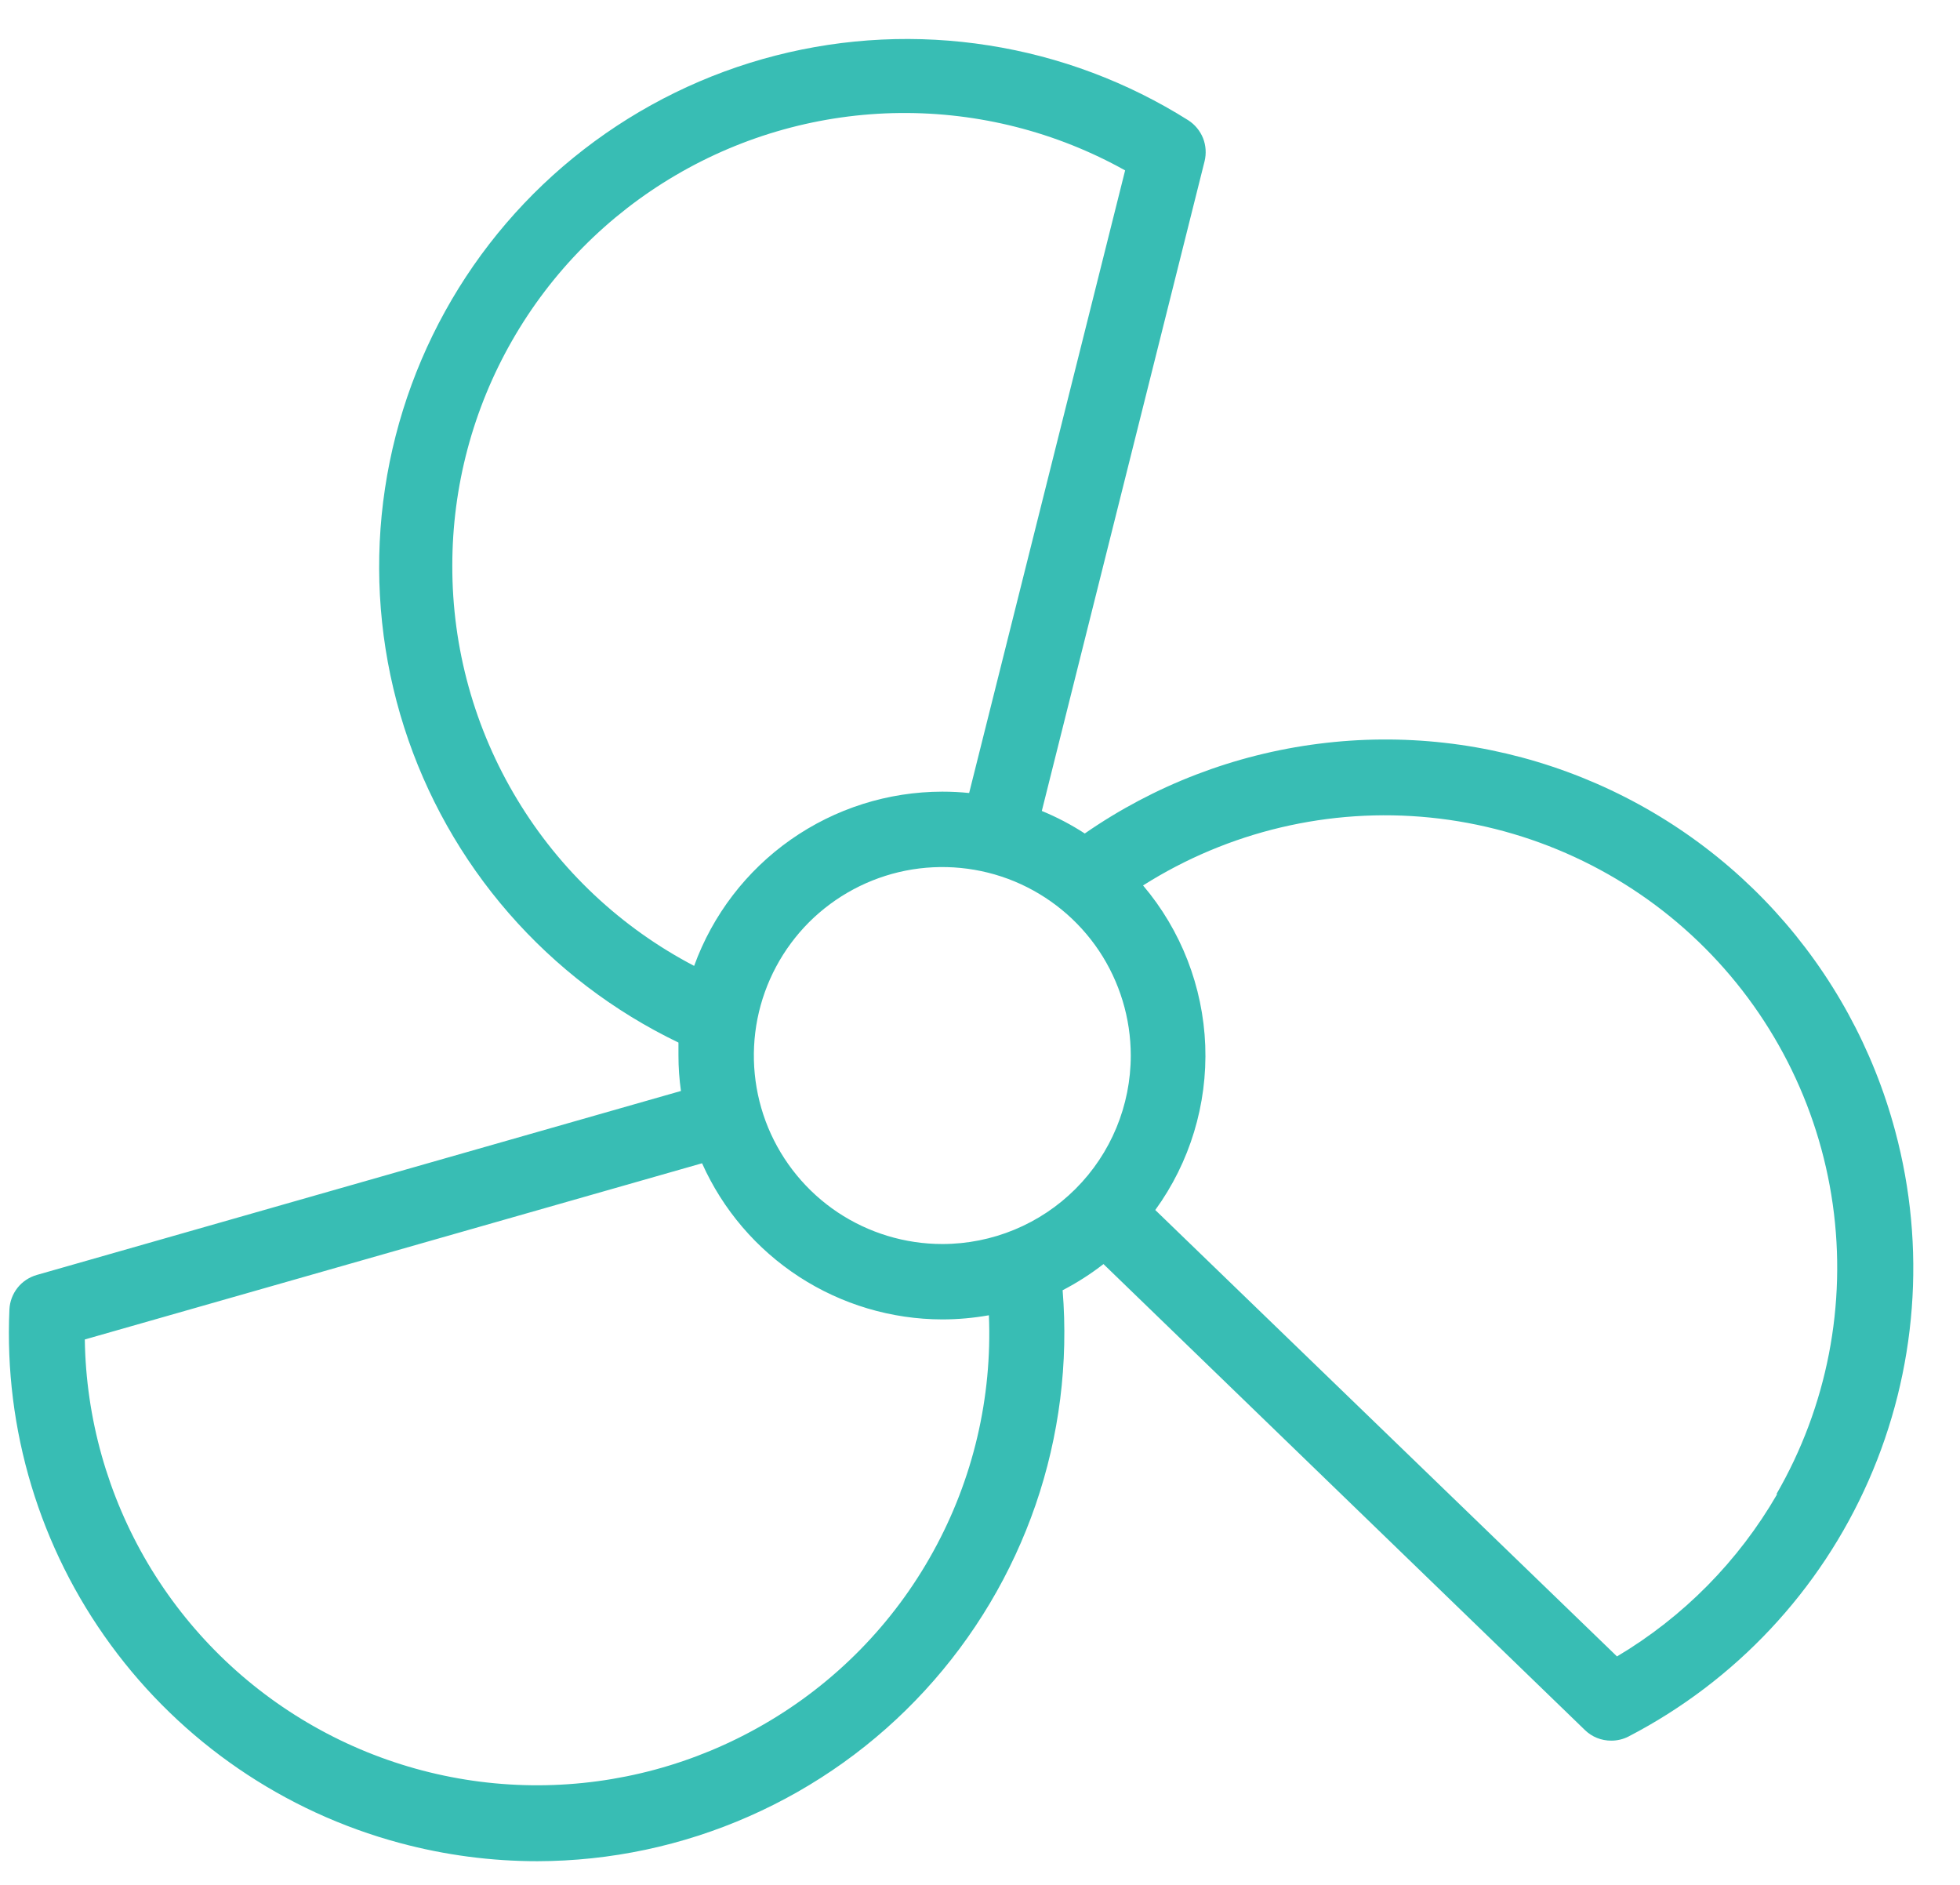 <svg width="26" height="25" viewBox="0 0 26 25" fill="none" xmlns="http://www.w3.org/2000/svg">
<path d="M25.14 15C24.85 13.915 24.303 12.916 23.546 12.087C22.789 11.258 21.843 10.624 20.789 10.237C19.735 9.85 18.604 9.722 17.49 9.865C16.376 10.007 15.313 10.415 14.39 11.055C14.21 10.938 14.019 10.838 13.82 10.756L15.979 2.139C16.004 2.037 15.997 1.93 15.959 1.833C15.92 1.736 15.852 1.653 15.764 1.596C14.958 1.088 14.056 0.749 13.114 0.602C12.173 0.454 11.211 0.5 10.288 0.737C9.365 0.974 8.5 1.398 7.746 1.981C6.992 2.564 6.365 3.295 5.904 4.13C5.443 4.964 5.157 5.883 5.063 6.832C4.97 7.78 5.071 8.738 5.361 9.646C5.651 10.554 6.123 11.393 6.749 12.112C7.375 12.831 8.141 13.415 9 13.828V14C9 14.157 9.011 14.314 9.033 14.47L0.489 16.91C0.388 16.939 0.298 16.998 0.233 17.08C0.168 17.162 0.13 17.263 0.125 17.367C0.053 18.961 0.527 20.531 1.47 21.818C2.412 23.105 3.766 24.032 5.306 24.445C5.901 24.605 6.514 24.686 7.13 24.686C8.096 24.684 9.052 24.481 9.936 24.091C10.82 23.702 11.615 23.134 12.269 22.422C12.923 21.711 13.423 20.872 13.738 19.958C14.052 19.045 14.174 18.076 14.096 17.113C14.287 17.014 14.468 16.898 14.638 16.766L21.024 22.946C21.118 23.038 21.244 23.088 21.375 23.087C21.455 23.087 21.534 23.068 21.605 23.031C23.021 22.296 24.144 21.099 24.787 19.638C25.43 18.178 25.555 16.541 25.14 15ZM12.5 16.5C12.006 16.5 11.522 16.353 11.111 16.079C10.7 15.804 10.38 15.414 10.19 14.957C10.001 14.5 9.952 13.997 10.048 13.512C10.145 13.027 10.383 12.582 10.732 12.232C11.082 11.883 11.527 11.645 12.012 11.548C12.497 11.452 13 11.501 13.457 11.69C13.914 11.88 14.304 12.2 14.579 12.611C14.853 13.022 15 13.506 15 14C15 14.663 14.737 15.299 14.268 15.768C13.799 16.237 13.163 16.5 12.5 16.5ZM6 7.5C6 6.454 6.273 5.426 6.793 4.518C7.312 3.61 8.06 2.854 8.962 2.325C9.864 1.795 10.889 1.51 11.935 1.499C12.981 1.488 14.012 1.75 14.925 2.26L12.856 10.518C12.739 10.506 12.62 10.5 12.5 10.5C11.78 10.501 11.079 10.723 10.489 11.137C9.901 11.55 9.453 12.135 9.208 12.811C8.238 12.304 7.426 11.541 6.861 10.604C6.295 9.668 5.997 8.594 6 7.5ZM10.125 22.875C9.219 23.398 8.193 23.675 7.147 23.679C6.101 23.683 5.072 23.413 4.163 22.897C3.253 22.381 2.494 21.636 1.961 20.736C1.429 19.836 1.14 18.812 1.125 17.766L9.313 15.429C9.588 16.044 10.035 16.567 10.601 16.935C11.166 17.302 11.826 17.499 12.5 17.5C12.707 17.5 12.914 17.481 13.118 17.445C13.163 18.537 12.908 19.621 12.38 20.578C11.853 21.536 11.073 22.33 10.125 22.875ZM23.575 19.817C23.062 20.705 22.331 21.446 21.45 21.97L15.325 16.049C15.784 15.417 16.017 14.649 15.988 13.868C15.958 13.088 15.668 12.34 15.163 11.744C16.297 11.026 17.639 10.709 18.974 10.844C20.309 10.979 21.561 11.558 22.528 12.487C23.496 13.417 24.124 14.645 24.312 15.973C24.5 17.302 24.237 18.656 23.565 19.817H23.575Z" fill="#38BDB4"/>
</svg>
